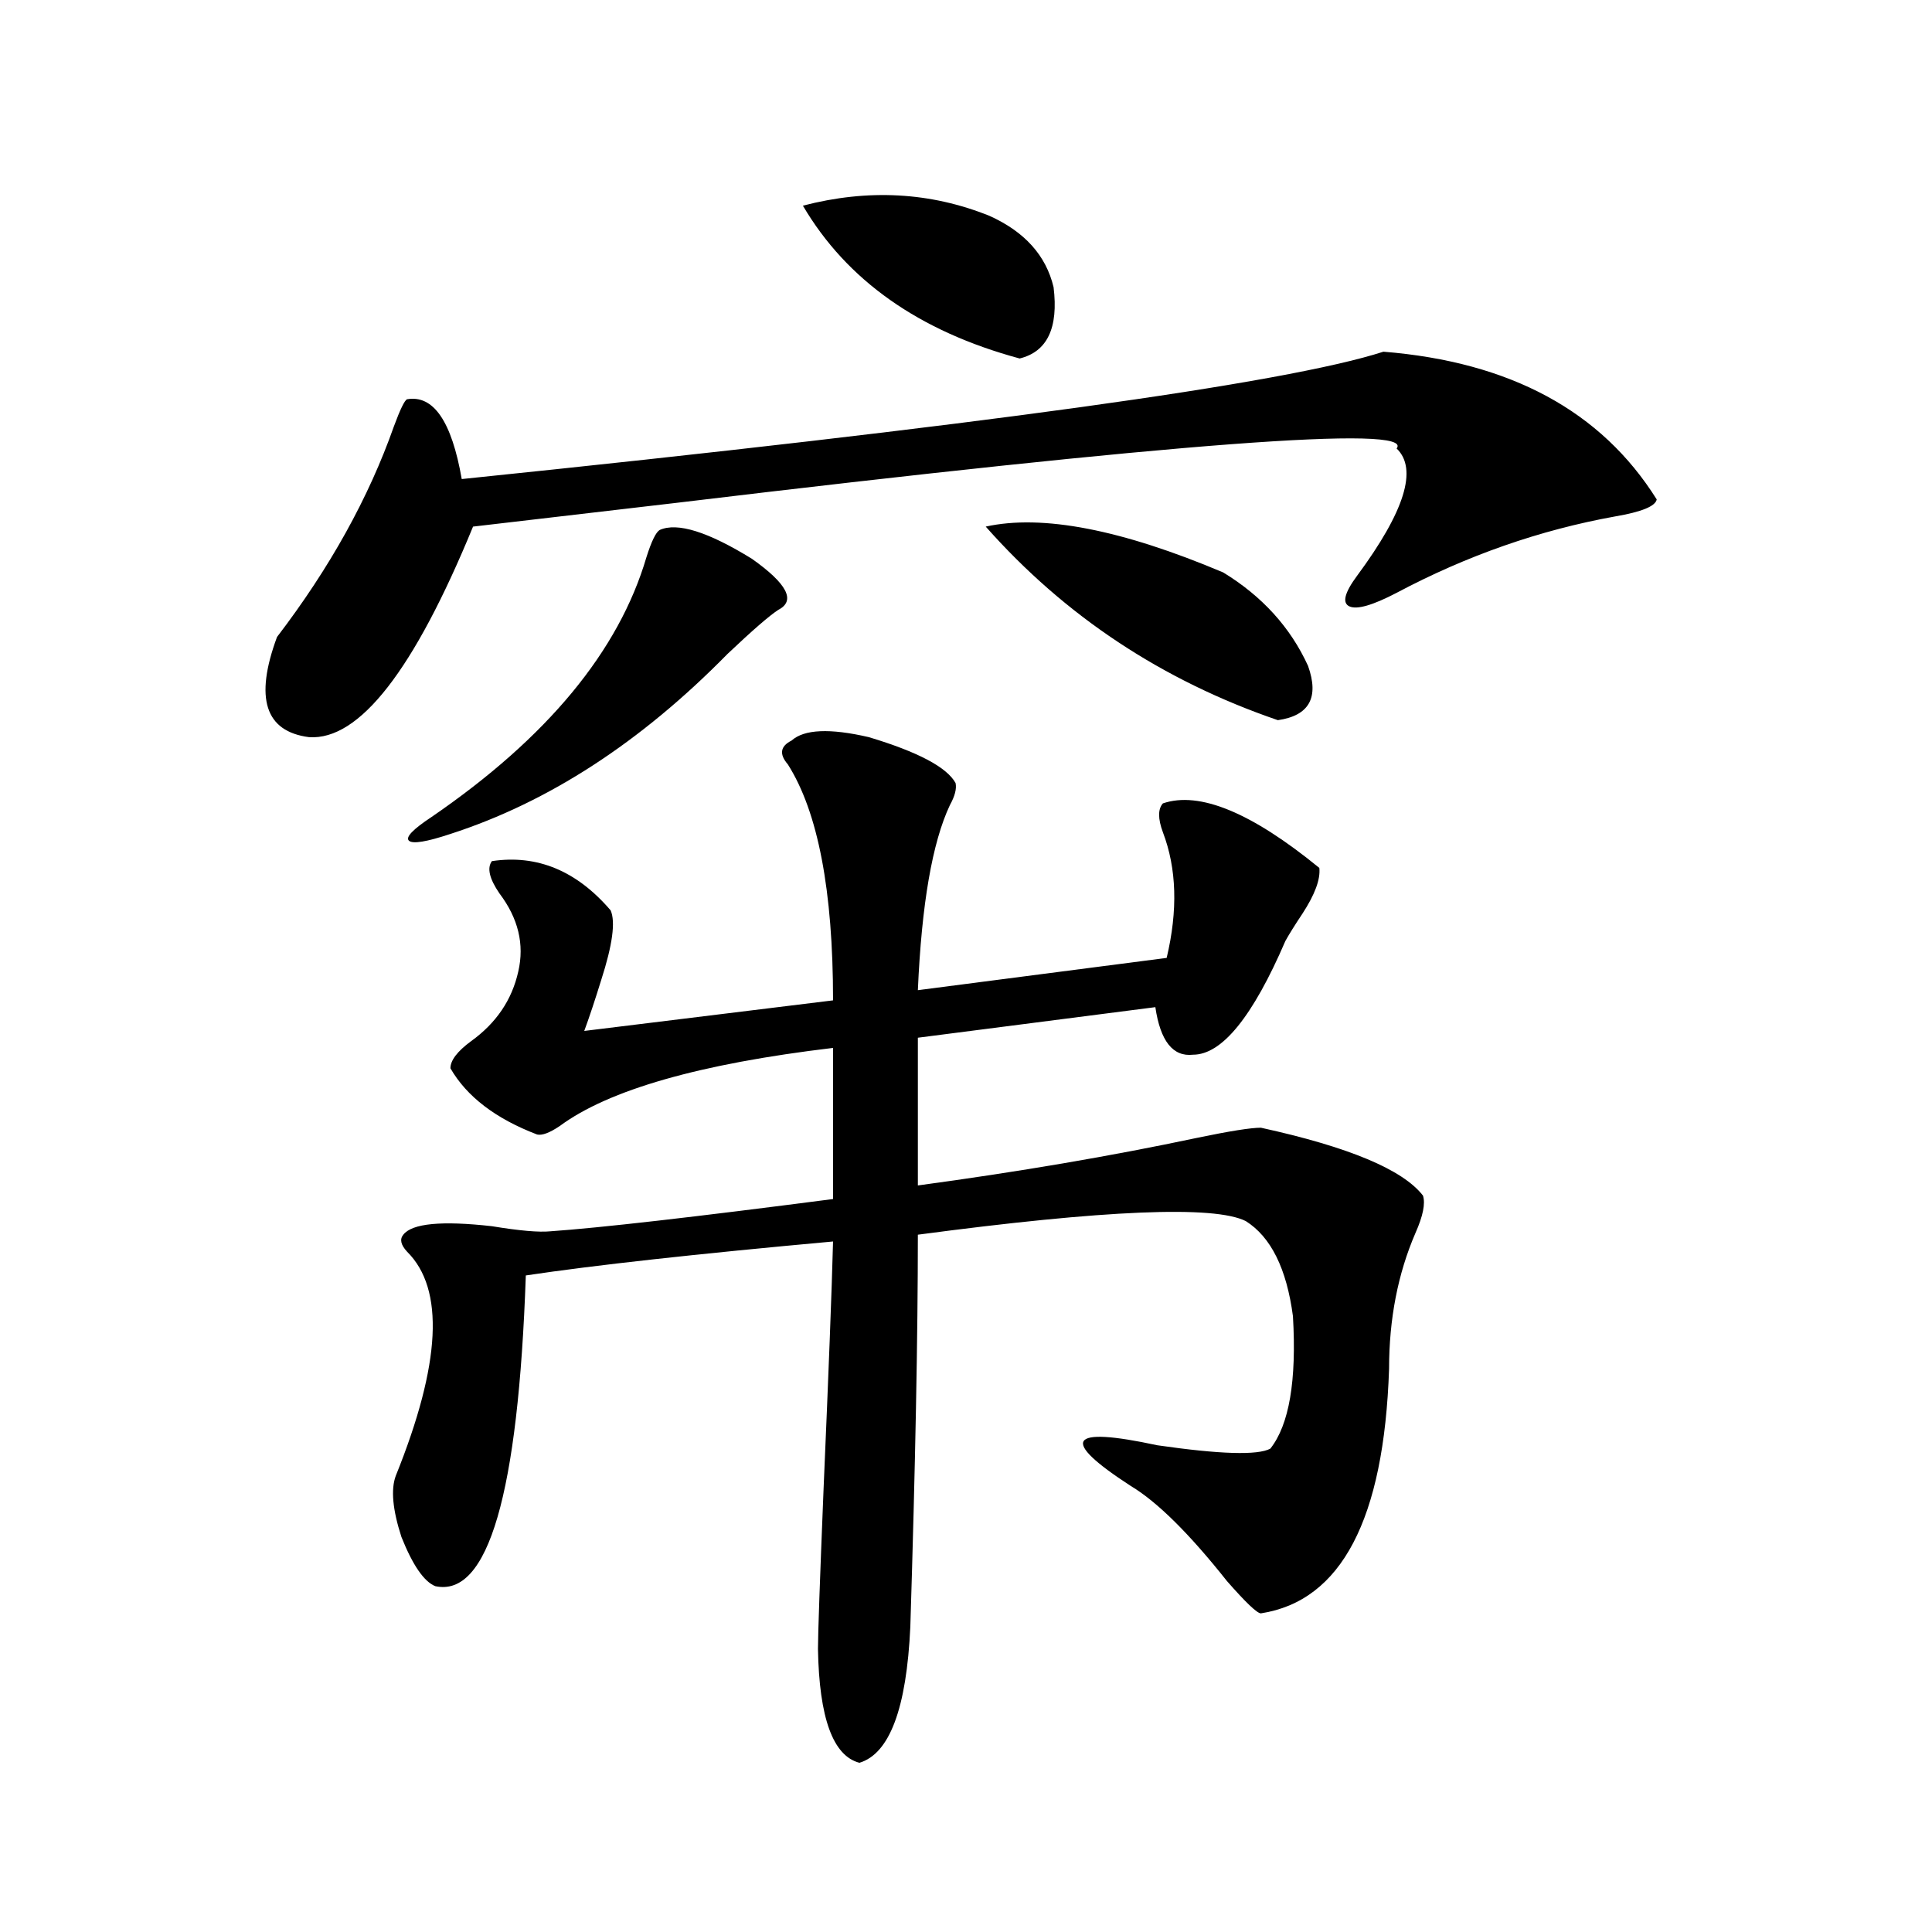<?xml version="1.0" encoding="utf-8"?>
<!-- Generator: Adobe Illustrator 16.0.0, SVG Export Plug-In . SVG Version: 6.00 Build 0)  -->
<!DOCTYPE svg PUBLIC "-//W3C//DTD SVG 1.1//EN" "http://www.w3.org/Graphics/SVG/1.1/DTD/svg11.dtd">
<svg version="1.1" id="图层_1" xmlns="http://www.w3.org/2000/svg" xmlns:xlink="http://www.w3.org/1999/xlink" x="0px" y="0px"
	 width="1000px" height="1000px" viewBox="0 0 1000 1000" enable-background="new 0 0 1000 1000" xml:space="preserve">
<path d="M716.056,182.039c65.685,5.273,112.833,30.762,141.46,76.465c-0.655,3.516-7.805,6.454-21.463,8.789
	c-39.023,7.031-76.751,20.215-113.168,39.551c-12.362,6.454-20.487,8.789-24.39,7.031s-2.606-7.031,3.902-15.82
	c24.71-33.398,31.539-55.371,20.487-65.918c9.756-12.305-114.479-2.925-372.674,28.125c-44.877,5.273-79.998,9.38-105.363,12.305
	c-30.578,74.419-58.87,110.742-84.875,108.984c-22.774-2.925-28.292-20.215-16.585-51.855
	c27.316-35.733,47.468-72.07,60.486-108.984c3.247-8.789,5.518-13.472,6.829-14.063c13.658-2.335,23.079,11.426,28.292,41.309
	C506.305,220.423,665.325,198.45,716.056,182.039z M409.722,383.309c6.494-5.851,19.832-6.44,39.999-1.758
	c25.365,7.622,40.319,15.532,44.877,23.73c0.641,2.938-0.335,6.743-2.927,11.426c-9.115,19.336-14.634,51.278-16.585,95.801
	l128.777-16.699c5.854-24.609,5.198-46.28-1.951-65.039c-2.606-7.031-2.606-12.003,0-14.941c18.856-6.44,45.853,4.696,80.974,33.398
	c0.641,5.864-2.286,13.774-8.78,23.73c-3.902,5.864-6.829,10.547-8.78,14.063c-16.92,39.263-32.85,58.887-47.804,58.887
	c-10.411,1.181-16.92-7.031-19.512-24.609l-122.924,15.82v76.465c52.026-7.031,100.15-15.229,144.387-24.609
	c16.905-3.516,27.957-5.273,33.17-5.273c45.518,9.97,73.489,21.685,83.9,35.156c1.296,4.106,0,10.547-3.902,19.336
	c-9.115,21.094-13.658,44.536-13.658,70.313c-2.606,77.935-24.725,120.108-66.34,126.563c-1.951,0-7.805-5.575-17.561-16.699
	c-19.512-24.609-36.097-41.007-49.755-49.219c-37.072-24.019-32.529-31.05,13.658-21.094c32.515,4.696,52.026,5.273,58.535,1.758
	c9.756-12.305,13.658-35.156,11.707-68.555c-3.262-24.609-11.387-41.007-24.39-49.219c-16.265-8.198-72.849-5.851-169.752,7.031
	c0,52.157-1.311,119.833-3.902,203.027c-1.951,42.188-10.731,65.616-26.341,70.313c-13.658-3.516-20.822-23.153-21.463-58.887
	c0-7.622,0.976-35.444,2.927-83.496c2.592-59.766,4.223-102.241,4.878-127.441c-70.897,6.454-123.899,12.305-159.021,17.578
	c-3.902,113.091-19.512,166.69-46.828,160.84c-5.854-2.335-11.707-10.835-17.561-25.488c-4.558-14.063-5.534-24.609-2.927-31.641
	c23.414-58.008,25.365-96.68,5.854-116.016c-3.262-3.516-3.902-6.44-1.951-8.789c4.542-5.851,19.832-7.319,45.852-4.395
	c14.299,2.349,24.39,3.228,30.243,2.637c25.365-1.758,74.145-7.319,146.338-16.699v-78.223
	c-68.946,8.212-116.095,21.685-141.46,40.43c-5.213,3.516-9.115,4.985-11.707,4.395c-21.463-8.198-36.432-19.624-44.876-34.277
	c0-4.093,3.567-8.789,10.731-14.063c13.003-9.366,21.128-21.382,24.39-36.035c3.247-14.063,0-27.534-9.756-40.43
	c-5.213-7.608-6.509-13.184-3.902-16.699c23.414-3.516,43.901,4.985,61.462,25.488c2.592,5.864,0.976,17.88-4.878,36.035
	c-3.262,10.547-6.188,19.336-8.78,26.367l128.777-15.82c0-56.827-7.805-97.559-23.414-122.168
	C403.213,390.34,403.868,386.247,409.722,383.309z M341.431,274.324c9.101-4.093,25.03,0.879,47.804,14.941
	c18.201,12.896,22.759,21.685,13.658,26.367c-4.558,2.938-13.338,10.547-26.341,22.852c-44.877,45.703-92.681,76.767-143.411,93.164
	c-12.363,4.106-19.512,5.273-21.463,3.516s1.951-5.851,11.707-12.305c59.831-41.007,96.903-85.831,111.216-134.473
	C337.193,280.188,339.479,275.505,341.431,274.324z M415.575,106.453c33.811-8.789,66.005-7.031,96.583,5.273
	c18.201,8.212,29.268,20.517,33.17,36.914c2.592,21.094-3.262,33.398-17.561,36.914
	C475.727,171.492,438.334,145.125,415.575,106.453z M510.207,272.566c29.268-6.44,70.242,1.47,122.924,23.73
	c20.152,12.305,34.786,28.427,43.901,48.34c5.854,16.411,0.641,25.79-15.609,28.125C601.577,352.259,551.182,318.86,510.207,272.566
	z"/>
</svg>
